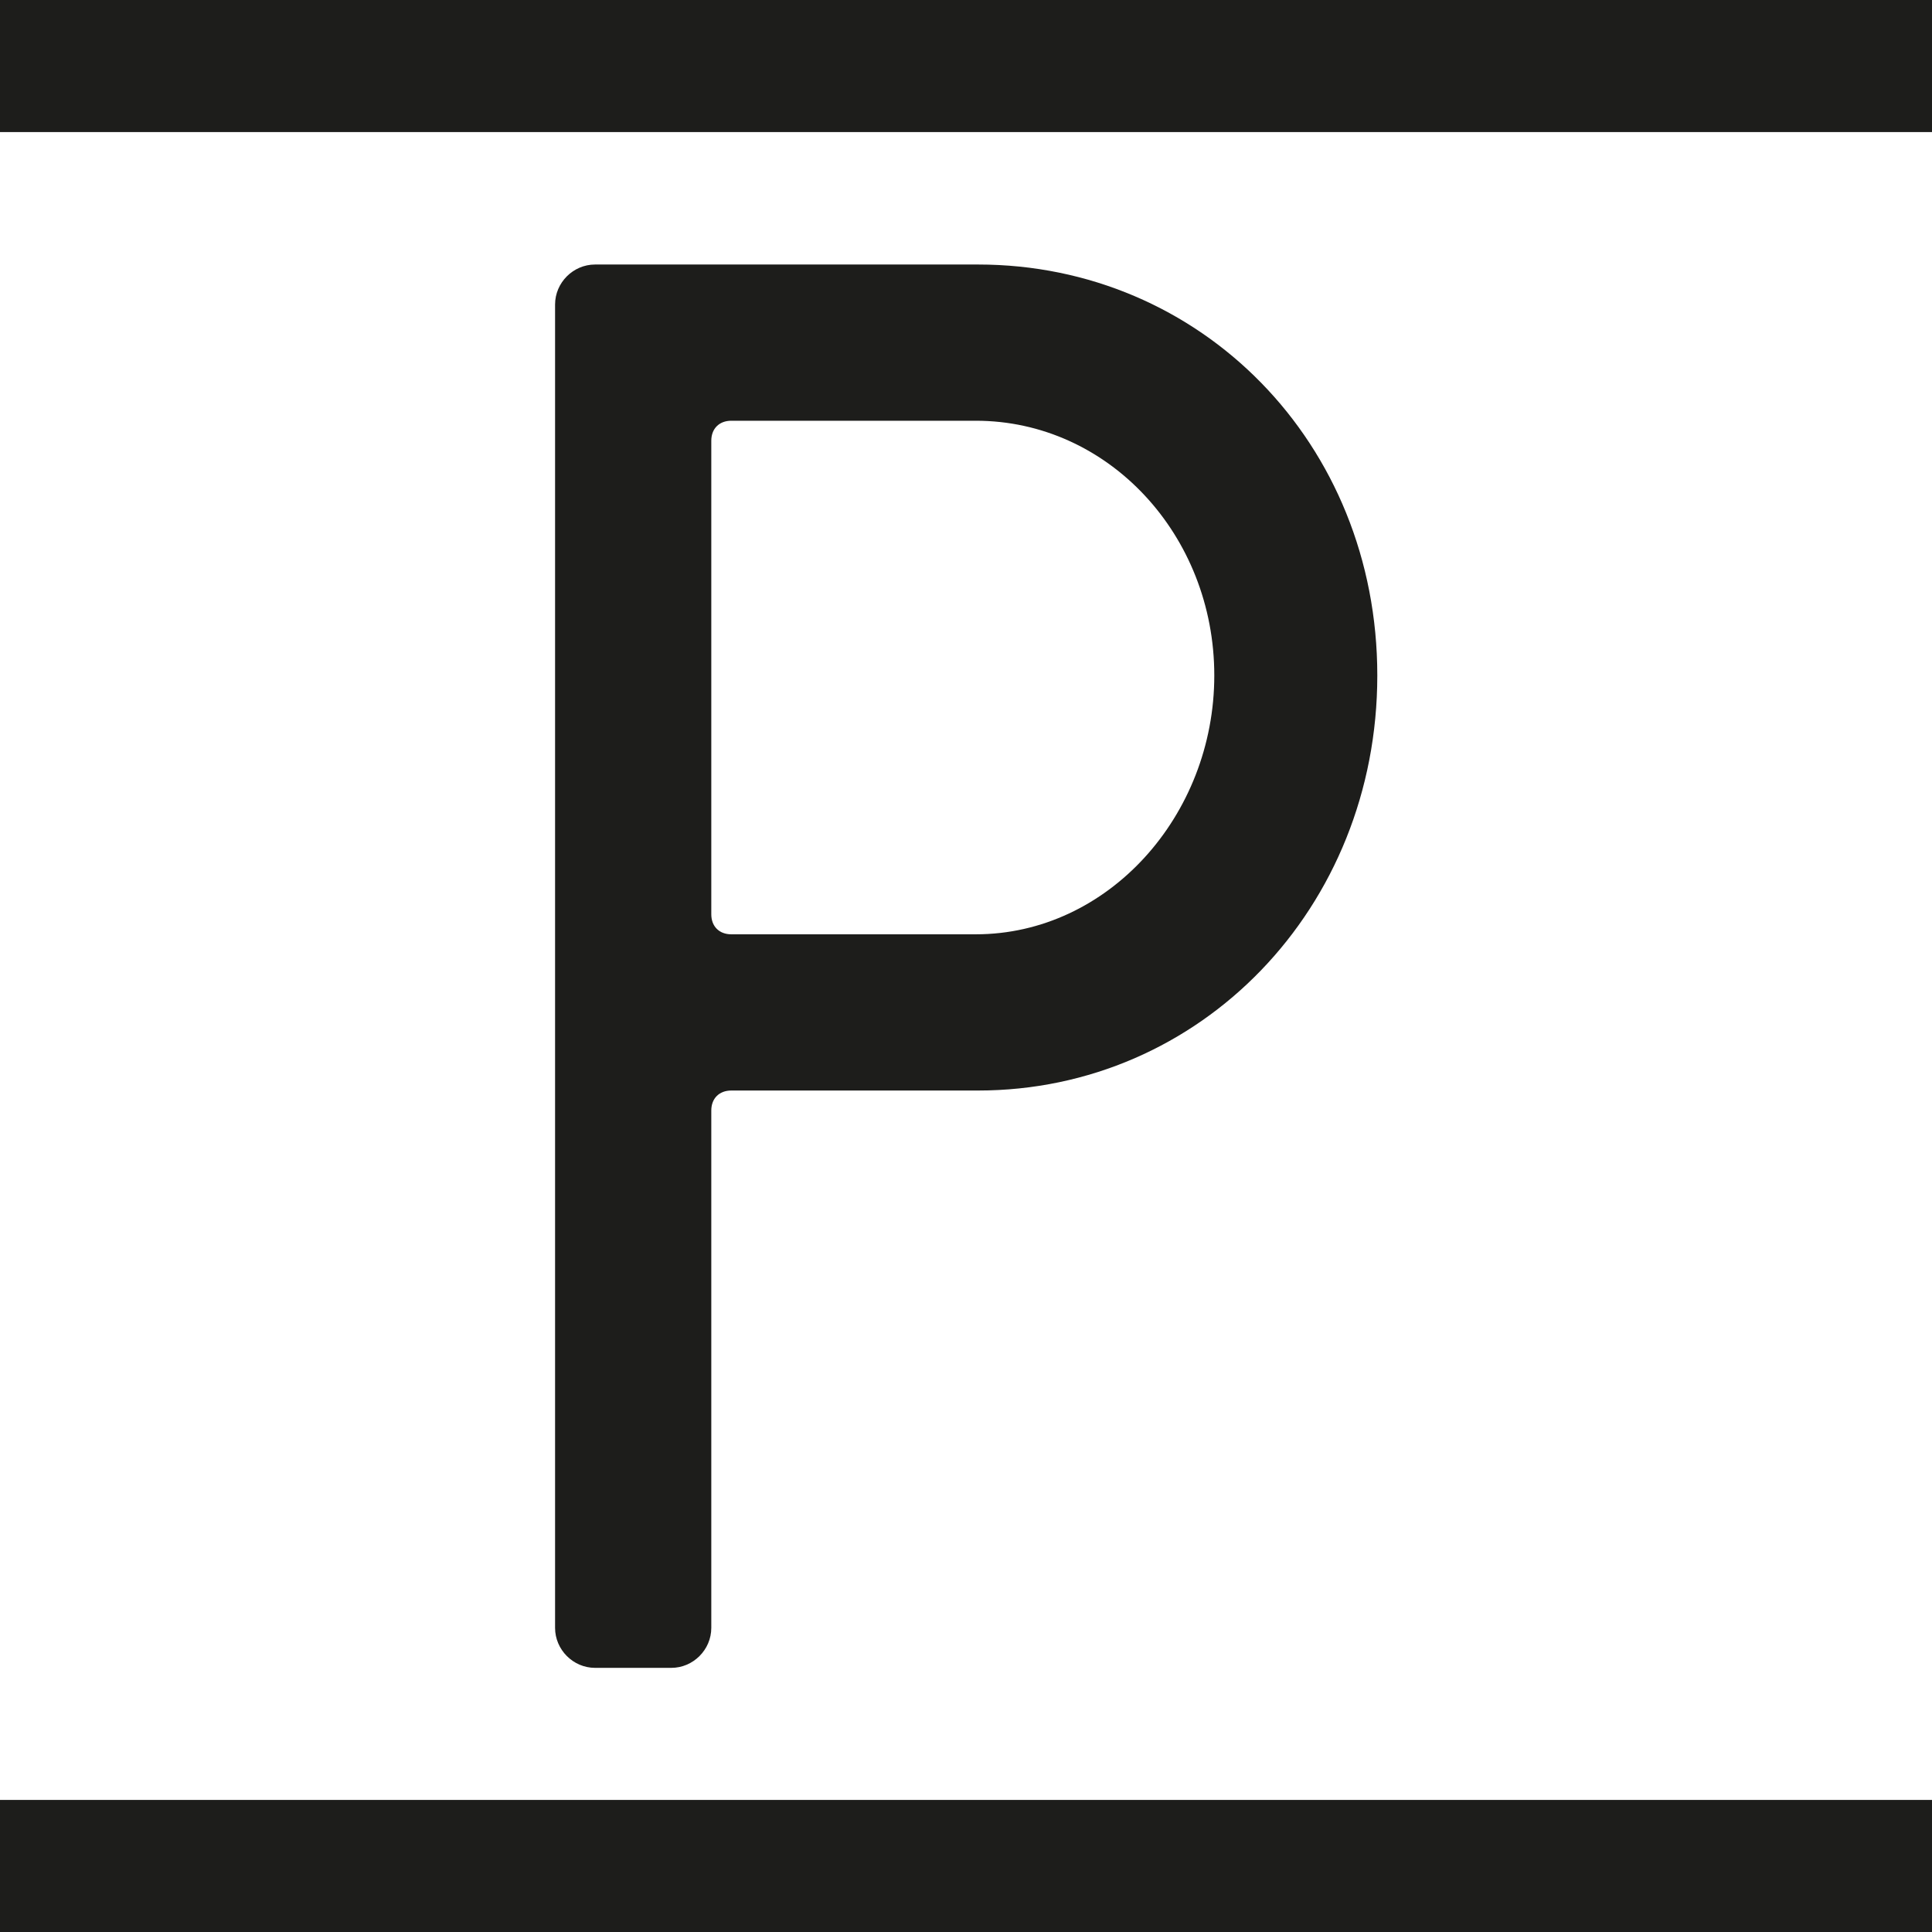 <?xml version="1.0" encoding="UTF-8"?>
<svg id="Layer_1" data-name="Layer 1" xmlns="http://www.w3.org/2000/svg" version="1.1" viewBox="0 0 512 512">
  <defs>
    <style>
      .cls-1 {
        fill: #1d1d1b;
        stroke-width: 0px;
      }
    </style>
  </defs>
  <path class="cls-1" d="M177.9,442c5.8,0,10.6-4.8,10.6-10.6v-137.1c0-3.2,2.1-5.3,5.3-5.3h65.4c59,0,105.8-48.4,105.8-110s-46.8-108.9-105.8-108.9h-101.5c-5.8,0-10.6,4.8-10.6,10.6v350.7c0,5.8,4.8,10.6,10.6,10.6h20.2ZM188.5,116.8c0-3.2,2.1-5.3,5.3-5.3h64.8c35.1,0,63.2,30.3,63.2,67.5s-28.2,68.6-63.2,68.6h-64.8c-3.2,0-5.3-2.1-5.3-5.3v-125.4Z"/>
  <rect class="cls-1" width="512" height="35"/>
  <rect class="cls-1" y="477" width="512" height="35"/>
</svg>